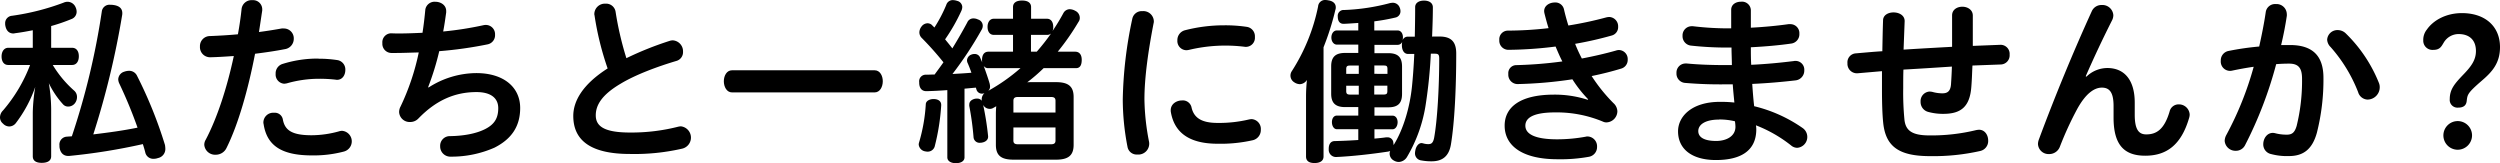 <svg xmlns="http://www.w3.org/2000/svg" width="762.67" height="49.73" viewBox="0 0 762.67 49.73"><path d="M2.48,19.82c-1.29,0-2-1.08-2-2.59s.76-2.65,2.05-2.65H10V9.23c-1.94.38-3.83.71-5.51.92a1,1,0,0,1-.43.06c-1.3,0-2.16-.87-2.43-2.38a1.77,1.77,0,0,1-.05-.54,2.26,2.26,0,0,1,2.1-2.48,73.51,73.51,0,0,0,15.72-4A3.1,3.1,0,0,1,20.57.54a2.69,2.69,0,0,1,2.49,1.67,3.21,3.21,0,0,1,.32,1.35,2.38,2.38,0,0,1-1.62,2.27,54.16,54.16,0,0,1-6.15,2.11v6.64H22c1.29,0,2.05,1,2.05,2.59s-.76,2.65-2.05,2.65H16.09a33.29,33.29,0,0,0,6.59,7.88,2.54,2.54,0,0,1,.81,1.89,3.07,3.07,0,0,1-.76,2.05,2.59,2.59,0,0,1-1.94.87,2.06,2.06,0,0,1-1.57-.7,26.83,26.83,0,0,1-4.32-6.43,49.91,49.91,0,0,1,.71,7.88V47.68c0,1.35-1.08,2-2.87,2S10,49,10,47.68V34.29a54.19,54.19,0,0,1,.76-7.78A39.55,39.55,0,0,1,4.81,37.58a2.56,2.56,0,0,1-2,1,2.63,2.63,0,0,1-1.89-.87A2.43,2.43,0,0,1,0,35.8a3,3,0,0,1,.92-2.1A46.73,46.73,0,0,0,9.18,19.82ZM31.05,3.56a2.36,2.36,0,0,1,2.65-2.1,4.41,4.41,0,0,1,.81.05c1.78.22,2.8,1,2.8,2.49a2.76,2.76,0,0,1-.05.64A255.3,255.3,0,0,1,28.46,41c4.48-.54,9-1.14,13.5-2.06A139.32,139.32,0,0,0,36.4,25.49a3.23,3.23,0,0,1-.33-1.3,2.54,2.54,0,0,1,1.84-2.32,4.65,4.65,0,0,1,1.46-.27,2.64,2.64,0,0,1,2.43,1.51,132,132,0,0,1,8.53,21.12,8.48,8.48,0,0,1,.11,1.13,2.81,2.81,0,0,1-2.27,2.86,3.61,3.61,0,0,1-1.24.22,2.48,2.48,0,0,1-2.6-1.89c-.21-.87-.48-1.73-.75-2.59a182.91,182.91,0,0,1-22.47,3.61h-.32c-1.4,0-2.43-.91-2.65-2.75v-.43a2.39,2.39,0,0,1,2.33-2.7c.48-.06,1-.06,1.45-.11A223,223,0,0,0,31.05,3.56Z"/><path d="M73.71,2.65A3.07,3.07,0,0,1,77,.05,2.8,2.8,0,0,1,80,2.75v.44c-.33,2.16-.65,4.37-1,6.58,2.43-.32,4.81-.7,6.91-1.08a3.64,3.64,0,0,1,.71,0,3,3,0,0,1,3,3.13A3.19,3.19,0,0,1,86.89,15c-2.76.54-5.89,1-9.08,1.4C75.71,27.27,72.68,38,69.07,45.2a3.61,3.61,0,0,1-3.24,2,3.31,3.31,0,0,1-3.51-3,2.93,2.93,0,0,1,.43-1.56c3.51-6.65,6.48-15.77,8.58-25.55-2.48.17-4.91.33-7.18.38A3.09,3.09,0,0,1,61,14.2,3.06,3.06,0,0,1,64.1,11c2.75-.11,5.61-.27,8.48-.54C73.06,7.88,73.44,5.24,73.71,2.65Zm30.67,37.26a3.22,3.22,0,0,1,.54,6.32,36,36,0,0,1-9.77,1.18c-9.45,0-13.77-3.13-14.74-9.61a1.35,1.35,0,0,1-.06-.49,3,3,0,0,1,3.24-2.91,2.49,2.49,0,0,1,2.7,2.05c.6,3.24,2.7,4.81,8.75,4.81a31.63,31.63,0,0,0,8.37-1.19A3.27,3.27,0,0,1,104.38,39.91Zm-7.18-22a37.26,37.26,0,0,1,5.83.44,2.9,2.9,0,0,1,2.32,3c0,1.51-.86,3-2.53,3a1.51,1.51,0,0,1-.44-.05,44,44,0,0,0-5-.27,35.73,35.73,0,0,0-9.89,1.4,6.12,6.12,0,0,1-.81.11,2.8,2.8,0,0,1-2.59-3,3,3,0,0,1,2-3A35.78,35.78,0,0,1,97.2,17.87Z"/><path d="M130.77,26.68A27.1,27.1,0,0,1,145.3,22.3c8.37,0,13.39,4.32,13.39,10.64,0,5.67-2.7,9.5-7.83,12.1a32.54,32.54,0,0,1-13.34,2.75,3.11,3.11,0,0,1-3.24-3.19,2.93,2.93,0,0,1,3-3.07c4.15-.06,8-.76,10.74-2.16S152,36.13,152,33c0-3-2.16-4.91-6.64-4.91-6.59,0-12.31,2.48-17.71,8.05a3.41,3.41,0,0,1-2.54,1.08,3.21,3.21,0,0,1-3.35-3,3.53,3.53,0,0,1,.44-1.73A72.24,72.24,0,0,0,127.75,16c-2.49.05-4.81.16-7,.16h-1.4a2.79,2.79,0,0,1-2.7-3,2.72,2.72,0,0,1,2.75-3c.81.05,1.68.05,2.49.05,2.21,0,4.53-.1,7-.21.38-2.38.65-4.81.87-7.13A2.86,2.86,0,0,1,132.82.54c1.62,0,3.3,1,3.3,2.81v.43c-.27,1.94-.54,3.89-.92,5.83a104,104,0,0,0,12.37-1.94,3,3,0,0,1,.7-.06,2.81,2.81,0,0,1,2.75,3,2.82,2.82,0,0,1-2.27,2.92A122.29,122.29,0,0,1,134,15.61a82.5,82.5,0,0,1-3.4,11Z"/><path d="M204.29,12.47a3.28,3.28,0,0,1,1-.16,3.35,3.35,0,0,1,3.08,3.51,2.76,2.76,0,0,1-2,2.76c-5.61,1.67-12.42,4.15-17.11,7-5.73,3.4-7.51,6.54-7.51,9.61,0,3.46,2.81,5.24,10.48,5.24a57.79,57.79,0,0,0,14.68-1.78,4.5,4.5,0,0,1,.81-.11,3.46,3.46,0,0,1,.38,6.81,64.93,64.93,0,0,1-15.93,1.62c-11.61,0-17.28-3.89-17.28-11.61,0-4.43,2.75-9.56,10.48-14.48a89.53,89.53,0,0,1-4-16.2,1.32,1.32,0,0,1-.06-.48,3.22,3.22,0,0,1,3.41-3.08,2.92,2.92,0,0,1,3.07,2.43,97.31,97.31,0,0,0,3.3,14.2A98.63,98.63,0,0,1,204.29,12.47Z"/><path d="M223.31,28.19c-1.62,0-2.49-1.73-2.49-3.4s.87-3.35,2.49-3.35h43.52c1.62,0,2.48,1.67,2.48,3.35s-.86,3.4-2.48,3.4Z"/><path d="M287.13,32v.16a66.89,66.89,0,0,1-2,12.58,2.23,2.23,0,0,1-2.27,1.52,4.69,4.69,0,0,1-.75-.11,2.34,2.34,0,0,1-1.84-2.06,2.39,2.39,0,0,1,.11-.64,51.43,51.43,0,0,0,2.05-11.67c.05-1,1.19-1.56,2.32-1.56h.16C286.16,30.24,287.13,30.83,287.13,32ZM319.42,5.72c1.19,0,1.89,1,1.89,2.49a2.88,2.88,0,0,1-.21,1.24,62,62,0,0,0,3.34-5.51,2.22,2.22,0,0,1,1.89-1.13,3.54,3.54,0,0,1,1.68.48,2.38,2.38,0,0,1,1.4,2.11A2,2,0,0,1,329,6.7a73.15,73.15,0,0,1-6.32,9.07H328c1.29,0,2,.92,2,2.48s-.49,2.54-1.73,2.54h-9.89a53.94,53.94,0,0,1-5,4.32c.49-.05,1-.05,1.57-.05h7.18c3.73,0,5.4,1.24,5.4,4.53V44.17c0,3.3-1.67,4.54-5.4,4.54H309.21c-3.77,0-5.4-1.24-5.4-4.54V34.61c0-.75.06-1.51.11-2.21a5.75,5.75,0,0,1-.75.43,2,2,0,0,1-1.19.38A2.28,2.28,0,0,1,299.93,32a85.45,85.45,0,0,1,1.51,9.56v.16c0,1-.87,1.62-1.89,1.78a1.6,1.6,0,0,1-.49.05A1.83,1.83,0,0,1,297,41.9a86.87,86.87,0,0,0-1.3-9.55,1.67,1.67,0,0,1,0-.49c0-.92.76-1.51,1.73-1.73a2.81,2.81,0,0,1,.65-.05,1.68,1.68,0,0,1,1.46.7,1,1,0,0,1-.06-.38,2.64,2.64,0,0,1,.86-2,1.86,1.86,0,0,1-.75.17,1.74,1.74,0,0,1-1.73-1.35c-.05-.17-.11-.33-.16-.49l-3.46.32V48c0,1.14-1.08,1.78-2.64,1.78S289,49.09,289,48V27.49c-2.1.16-4.26.27-6.31.32h-.11c-1.41,0-2.16-1-2.16-2.59v-.16a2,2,0,0,1,2.1-2.27c.87,0,1.73-.06,2.6-.06.91-1.24,1.83-2.48,2.7-3.72a95.4,95.4,0,0,0-6.59-7.4,2.38,2.38,0,0,1-.76-1.73,3,3,0,0,1,.65-1.78,2.34,2.34,0,0,1,1.84-1,2.06,2.06,0,0,1,1.24.44l.86.86a42.81,42.81,0,0,0,3.62-6.91,2.07,2.07,0,0,1,2-1.46A4.37,4.37,0,0,1,292,.27a2,2,0,0,1,1.56,1.84,3.16,3.16,0,0,1-.32,1.29A55.63,55.63,0,0,1,288.32,12c.75.92,1.51,1.84,2.21,2.76,1.73-2.81,3.29-5.57,4.54-7.89A2,2,0,0,1,297,5.62a3,3,0,0,1,1.35.32,2,2,0,0,1,1.46,1.89,2.43,2.43,0,0,1-.38,1.3,111.91,111.91,0,0,1-8.86,13.44c1.95-.11,3.84-.21,5.78-.38-.38-1.08-.75-2.05-1.13-2.91a1.93,1.93,0,0,1-.22-.87,2,2,0,0,1,1.24-1.72,2.64,2.64,0,0,1,1.08-.22A1.76,1.76,0,0,1,299,17.55c.22.49.43,1,.65,1.51a3.18,3.18,0,0,1-.06-.81c0-1.51.65-2.48,1.95-2.48h7.5V10.64h-5.88c-1.19,0-1.89-1-1.89-2.43s.7-2.49,1.89-2.49h5.88V2.16c0-1.3,1-2,2.76-2s2.75.7,2.75,2V5.72ZM301.55,20.79a1.62,1.62,0,0,1-1.46-.7c.7,1.94,1.4,3.94,1.83,5.45a4.33,4.33,0,0,1,.11.81,1.7,1.7,0,0,1-.54,1.35,56,56,0,0,0,9.83-6.91ZM322,34.34V30.73c0-.87-.48-1.14-1.35-1.14H310.51c-.86,0-1.35.27-1.35,1.14v3.61Zm-12.85,8.54c0,.86.49,1.13,1.35,1.13h10.15c.87,0,1.35-.27,1.35-1.13v-4H309.16Zm7.13-27.11a64.71,64.71,0,0,0,4.37-5.56,1.73,1.73,0,0,1-1.13.43h-5v5.13Z"/><path d="M348.51,3.4A3.2,3.2,0,0,1,352,6.48a1.66,1.66,0,0,1-.06.54c-1.67,8.59-2.81,16.69-2.81,23.33a71.16,71.16,0,0,0,1.41,12.9,3.32,3.32,0,0,1-3.57,3.89,2.84,2.84,0,0,1-3-2.32,76.27,76.27,0,0,1-1.45-14.47,126.26,126.26,0,0,1,2.91-24.63A2.93,2.93,0,0,1,348.51,3.4Zm33.32,32.94a3,3,0,0,1,2.81,3.24,3.19,3.19,0,0,1-2.43,3.19,44.24,44.24,0,0,1-10.75,1.08c-8.32,0-13.12-3.13-14.26-9.61a2.69,2.69,0,0,1-.05-.6c0-1.94,1.78-3,3.46-3a2.71,2.71,0,0,1,2.86,2c.7,3.35,3.13,4.86,8,4.86A39.31,39.31,0,0,0,381,36.45,4.5,4.5,0,0,1,381.83,36.34ZM373.46,7.72a44.49,44.49,0,0,1,7,.49,2.91,2.91,0,0,1,2.37,3.08,2.76,2.76,0,0,1-2.59,3h-.38a47.78,47.78,0,0,0-17.11.92,4.5,4.5,0,0,1-.81.11,2.8,2.8,0,0,1-2.76-3,3.09,3.09,0,0,1,2.27-3.08A47.94,47.94,0,0,1,373.46,7.72Z"/><path d="M398.43,29.38c0-1.62.11-3.35.27-5a2.63,2.63,0,0,1-2.16,1.3,3.21,3.21,0,0,1-1.73-.59,2.4,2.4,0,0,1-.7-3.41,57.72,57.72,0,0,0,8-19.71A2.12,2.12,0,0,1,404.37,0a4.71,4.71,0,0,1,.86.11c1.46.21,2.27,1,2.27,2.1a1.94,1.94,0,0,1-.11.76,81.17,81.17,0,0,1-3.62,11.45V47.74c0,1.35-1.08,2-2.75,2s-2.59-.64-2.59-2Zm38.07-13A146.43,146.43,0,0,1,435,31.48a44.5,44.5,0,0,1-5.78,16.42,3.08,3.08,0,0,1-2.54,1.51,3,3,0,0,1-1.45-.43,2.41,2.41,0,0,1-1.3-2.11,2.37,2.37,0,0,1,.16-.81,3.73,3.73,0,0,1-.86.22c-4.65.7-10.64,1.4-15.61,1.62h-.11a2.21,2.21,0,0,1-2.16-2.32v-.17c0-1.56.71-2.37,1.84-2.37,2.27-.06,4.7-.16,7.18-.33V39.42h-6.53c-.92,0-1.51-1-1.51-2.16s.59-2,1.51-2h6.53V32.67h-4c-2.92,0-4.27-1.19-4.27-4.1V20.25c0-2.92,1.35-4.1,4.27-4.1h4V13.61h-6.53c-1,0-1.68-1-1.68-2.16s.65-2.16,1.68-2.16h6.53V7c-1.51.1-3,.21-4.37.27h-.11c-1.24,0-1.78-.92-1.78-2.22a1.79,1.79,0,0,1,1.94-2,62.69,62.69,0,0,0,14-2.11,6,6,0,0,1,.87-.1,2.25,2.25,0,0,1,2.1,1.51,2.78,2.78,0,0,1,.22,1.08,1.94,1.94,0,0,1-1.62,1.94,59.2,59.2,0,0,1-6.37,1.14V9.29h7.12c1,0,1.62.92,1.62,2.1a4.52,4.52,0,0,1-.1.87,1.68,1.68,0,0,1,1.62-1.08h2.1c.06-3,.11-6,.11-9,0-1.24,1.08-2,2.7-2s2.7.75,2.7,2.05c0,2.86-.11,5.83-.22,8.64l-.05.27h2.27c3.56,0,5.13,1.56,5.13,5.18,0,10.37-.49,20.9-1.62,27.76-.65,3.83-2.86,5.13-5.89,5.13a16.15,16.15,0,0,1-3.13-.27,2.16,2.16,0,0,1-1.94-2.22,4.38,4.38,0,0,1,.1-.8c.22-1.3,1-2.27,1.89-2.27a2.4,2.4,0,0,1,.54.1,5.4,5.4,0,0,0,1.52.22c.86,0,1.45-.27,1.78-1.89,1-5.45,1.56-15.61,1.56-24.25,0-1.29-.37-1.45-1.45-1.45ZM411.93,20c-.92,0-1.24.16-1.24,1.13v1.41h3.83V20Zm-1.24,6.16v1.62c0,.86.32,1.08,1.24,1.08h2.59v-2.7Zm12.58-3.62V21.11c0-1-.27-1.13-1.24-1.13h-2.76v2.54ZM422,28.84c1,0,1.24-.22,1.24-1.08V26.14h-4v2.7Zm-2.7,13.44c1.24-.11,2.37-.21,3.51-.38h.37a1.74,1.74,0,0,1,1.89,1.73,2.58,2.58,0,0,1,.06.65c3.13-5,5-11.88,5.61-17.82.27-2.59.54-6.1.71-10h-1.89c-1.19,0-1.89-1.08-1.89-2.7a5.89,5.89,0,0,1,.1-1,1.47,1.47,0,0,1-1.35.92h-7.12v2.54h4.21c2.91,0,4.21,1.18,4.21,4.1v8.32c0,2.91-1.3,4.1-4.21,4.1h-4.21v2.54h5.5c1,0,1.57.92,1.57,2s-.59,2.16-1.57,2.16h-5.5Z"/><path d="M484.5,30.29a37.17,37.17,0,0,1-4.81-6.1,128.25,128.25,0,0,1-16.79,1.46,2.85,2.85,0,0,1-2.76-3.08,2.44,2.44,0,0,1,2.38-2.7,126.05,126.05,0,0,0,14.1-1.13c-.76-1.46-1.41-3-2.06-4.54a121.39,121.39,0,0,1-14.42,1,2.78,2.78,0,0,1-2.75-3A2.63,2.63,0,0,1,460,9.34a111.55,111.55,0,0,0,12.42-.75c-.49-1.52-.87-3-1.25-4.49a3.92,3.92,0,0,1-.1-.7c0-1.67,1.62-2.64,3.24-2.64a2.67,2.67,0,0,1,2.81,2.1c.37,1.62.81,3.24,1.34,4.92a110.88,110.88,0,0,0,11.62-2.49,5.06,5.06,0,0,1,.86-.11,2.84,2.84,0,0,1,2.7,3,2.62,2.62,0,0,1-1.94,2.65,108.09,108.09,0,0,1-11.18,2.54,46.16,46.16,0,0,0,2.05,4.48c3.67-.7,7.18-1.51,10.42-2.43a3,3,0,0,1,.92-.16,2.75,2.75,0,0,1,2.65,2.91,2.74,2.74,0,0,1-2,2.76c-2.81.86-5.83,1.62-9,2.27a50.52,50.52,0,0,0,6.65,8.26A3.5,3.5,0,0,1,493.41,34a3.46,3.46,0,0,1-3.29,3.34A2.43,2.43,0,0,1,489,37.1a36.54,36.54,0,0,0-14.53-2.81c-6.86,0-9.13,1.73-9.13,4.05s2.43,4.16,9.72,4.16a48.3,48.3,0,0,0,8.75-.81,1.66,1.66,0,0,1,.54-.06,3,3,0,0,1,2.86,3.19,3,3,0,0,1-2.43,3,48.21,48.21,0,0,1-9.66.76c-10.7,0-16.1-4.1-16.1-10.26,0-5.35,4.32-9.45,15.07-9.45a32.56,32.56,0,0,1,10.26,1.57Z"/><path d="M528.13,3c0-1.67,1.46-2.48,3-2.48a2.7,2.7,0,0,1,3,2.53v5.4c4.11-.21,8-.59,11.5-1.08a2.21,2.21,0,0,1,.54,0,2.74,2.74,0,0,1,2.76,2.92,2.86,2.86,0,0,1-2.49,3c-3.72.54-8,.91-12.31,1.13,0,1.78,0,3.56.11,5.35,4.75-.22,9-.65,13-1.14a1.6,1.6,0,0,1,.49-.05,2.67,2.67,0,0,1,2.7,2.86,3,3,0,0,1-2.65,3.08c-4.16.48-8.42.86-13.23,1.08.16,2.27.32,4.53.59,6.8a43.8,43.8,0,0,1,14.69,6.59,3.32,3.32,0,0,1-1.56,6.1,2.88,2.88,0,0,1-1.84-.7,41.06,41.06,0,0,0-10.75-6.16,7.4,7.4,0,0,1,.11,1.19c0,6.7-4.91,9.4-12.31,9.4s-11.56-3.4-11.56-8.75c0-4.54,4.16-9,12.8-9a40.14,40.14,0,0,1,4.38.21c-.17-1.83-.38-3.72-.49-5.56h-1.68a126.44,126.44,0,0,1-12.9-.43,2.84,2.84,0,0,1-2.59-3,2.77,2.77,0,0,1,2.8-2.92h.38c3.4.33,7.4.49,12.15.49h1.57c0-1.78-.11-3.57-.11-5.35h-1.3a100.58,100.58,0,0,1-11-.59,2.88,2.88,0,0,1-2.64-3A2.79,2.79,0,0,1,516.09,8h.38a90.4,90.4,0,0,0,10.2.65h1.46Zm-3.67,33.48c-4.32,0-6.37,1.57-6.37,3.51S520,43,523.54,43c3.24,0,5.89-1.51,5.89-4.32a11.2,11.2,0,0,0-.16-1.68A20,20,0,0,0,524.46,36.45Z"/><path d="M580.61,26.84a86.09,86.09,0,0,0,.38,9.72c.38,3.29,2.32,4.75,7.62,4.75a57.7,57.7,0,0,0,14.25-1.62,6.08,6.08,0,0,1,.87-.11c1.78,0,2.8,1.62,2.8,3.3a3.1,3.1,0,0,1-2.43,3.18,64.67,64.67,0,0,1-15.33,1.57c-9.56,0-13.5-3-14.26-10.1-.27-2.59-.38-5.94-.38-10.37V21.71l-7.5.65h-.22a2.89,2.89,0,0,1-2.81-3.08,2.73,2.73,0,0,1,2.54-3c2.65-.22,5.35-.49,8.1-.65.06-3.08.11-6.21.22-9.4,0-3.34,6.64-3.24,6.59.22-.11,2.92-.22,5.83-.33,8.69,5-.32,9.88-.59,14.8-.86V4.7c0-1.78,1.56-2.65,3.13-2.65s3.19.92,3.19,2.7V14l8.42-.33h.16a2.76,2.76,0,0,1,2.65,3,2.78,2.78,0,0,1-2.65,3l-8.69.32c-.11,2.21-.16,4.32-.33,6.37-.43,6.32-3.29,8.37-8.53,8.37a16.93,16.93,0,0,1-4.64-.59,3.11,3.11,0,0,1-2.32-3.08,2.92,2.92,0,0,1,2.75-3.13,4.71,4.71,0,0,1,.86.11,11.26,11.26,0,0,0,3.08.43c1.51,0,2.43-.65,2.59-2.76.11-1.67.22-3.51.27-5.4-5,.33-9.88.65-14.79.92C580.61,23.17,580.61,25.06,580.61,26.84Z"/><path d="M644.78,32.35c0-4-1.13-5.62-3.56-5.62s-5,1.94-7.51,6.48a101.14,101.14,0,0,0-5.29,11.5A3.46,3.46,0,0,1,625.13,47a3.23,3.23,0,0,1-3.41-3.08,4.37,4.37,0,0,1,.27-1.35c4.86-13.12,10.7-27.21,16.15-39.15a3.21,3.21,0,0,1,3-1.89,3.34,3.34,0,0,1,3.57,3.08,3.51,3.51,0,0,1-.43,1.67c-3.08,6.11-5.62,11.56-8,17l.22.11a9.22,9.22,0,0,1,6.37-2.64c5.18,0,8.37,3.61,8.37,10.58V35c0,4.7,1.35,6,3.51,6,3.13,0,5.51-1.52,7.13-7a2.81,2.81,0,0,1,2.8-2.16A3.28,3.28,0,0,1,668,34.94a3.53,3.53,0,0,1-.16,1c-2.43,8.38-7,11.56-13.39,11.56s-9.67-3.24-9.67-11.61Z"/><path d="M691.21,3.67a2.88,2.88,0,0,1,3.07-2.43,3.13,3.13,0,0,1,3.35,3,2.76,2.76,0,0,1,0,.64c-.43,2.87-1,5.84-1.73,8.86.92,0,1.84,0,2.7,0,7,0,10.21,3.4,10.21,10a65.9,65.9,0,0,1-2,16.74c-1.4,5.08-4.16,7.13-8.53,7.13a18.58,18.58,0,0,1-5.4-.6A3,3,0,0,1,690.45,44c0-1.73,1.13-3.46,2.92-3.46a3.24,3.24,0,0,1,.75.11,13.74,13.74,0,0,0,3.51.43c1.51,0,2.38-.54,3-2.65A57.41,57.41,0,0,0,702.28,24c0-3.24-1.08-4.59-3.95-4.59-1.24,0-2.59.05-3.94.16a122.58,122.58,0,0,1-9.5,24.73A3.1,3.1,0,0,1,682.08,46a3.29,3.29,0,0,1-3.4-3,3.9,3.9,0,0,1,.48-1.78,98.72,98.72,0,0,0,8.37-20.85c-2.32.33-4.59.76-6.64,1.19a2.35,2.35,0,0,1-.65.06,2.84,2.84,0,0,1-2.75-3.08,2.92,2.92,0,0,1,2.38-3,85.1,85.1,0,0,1,9.34-1.35C690,10.64,690.72,7.07,691.21,3.67Zm18.73,8.43a3.13,3.13,0,0,1,3.24-2.92,3.51,3.51,0,0,1,2.43,1,43.8,43.8,0,0,1,10.1,15.07,3.31,3.31,0,0,1,.27,1.4,3.76,3.76,0,0,1-3.67,3.73,3.11,3.11,0,0,1-2.92-2.27A45.62,45.62,0,0,0,711,14.36,3.42,3.42,0,0,1,709.94,12.1Z"/><path d="M749.93,32.83a2.36,2.36,0,0,1-2.59-2.59c0-3,1.46-4.7,4.32-7.67,2.27-2.37,3.67-4.32,3.67-7,0-3.35-2-5.18-5.29-5.18A5.28,5.28,0,0,0,745.5,13c-.75,1.25-1.19,2.22-3.24,2.22a2.8,2.8,0,0,1-3-2.92A5,5,0,0,1,740.37,9c2-2.86,5.89-5,10.69-5,7.08,0,11.61,4.05,11.61,10.37,0,4.91-2.42,7.56-5.5,10.2-4.38,3.78-4.43,4.27-4.65,6.16C752.41,32,751.71,32.83,749.93,32.83Zm-.16,12.85a4.37,4.37,0,1,1,4.37-4.37A4.39,4.39,0,0,1,749.77,45.68Z"/></svg>